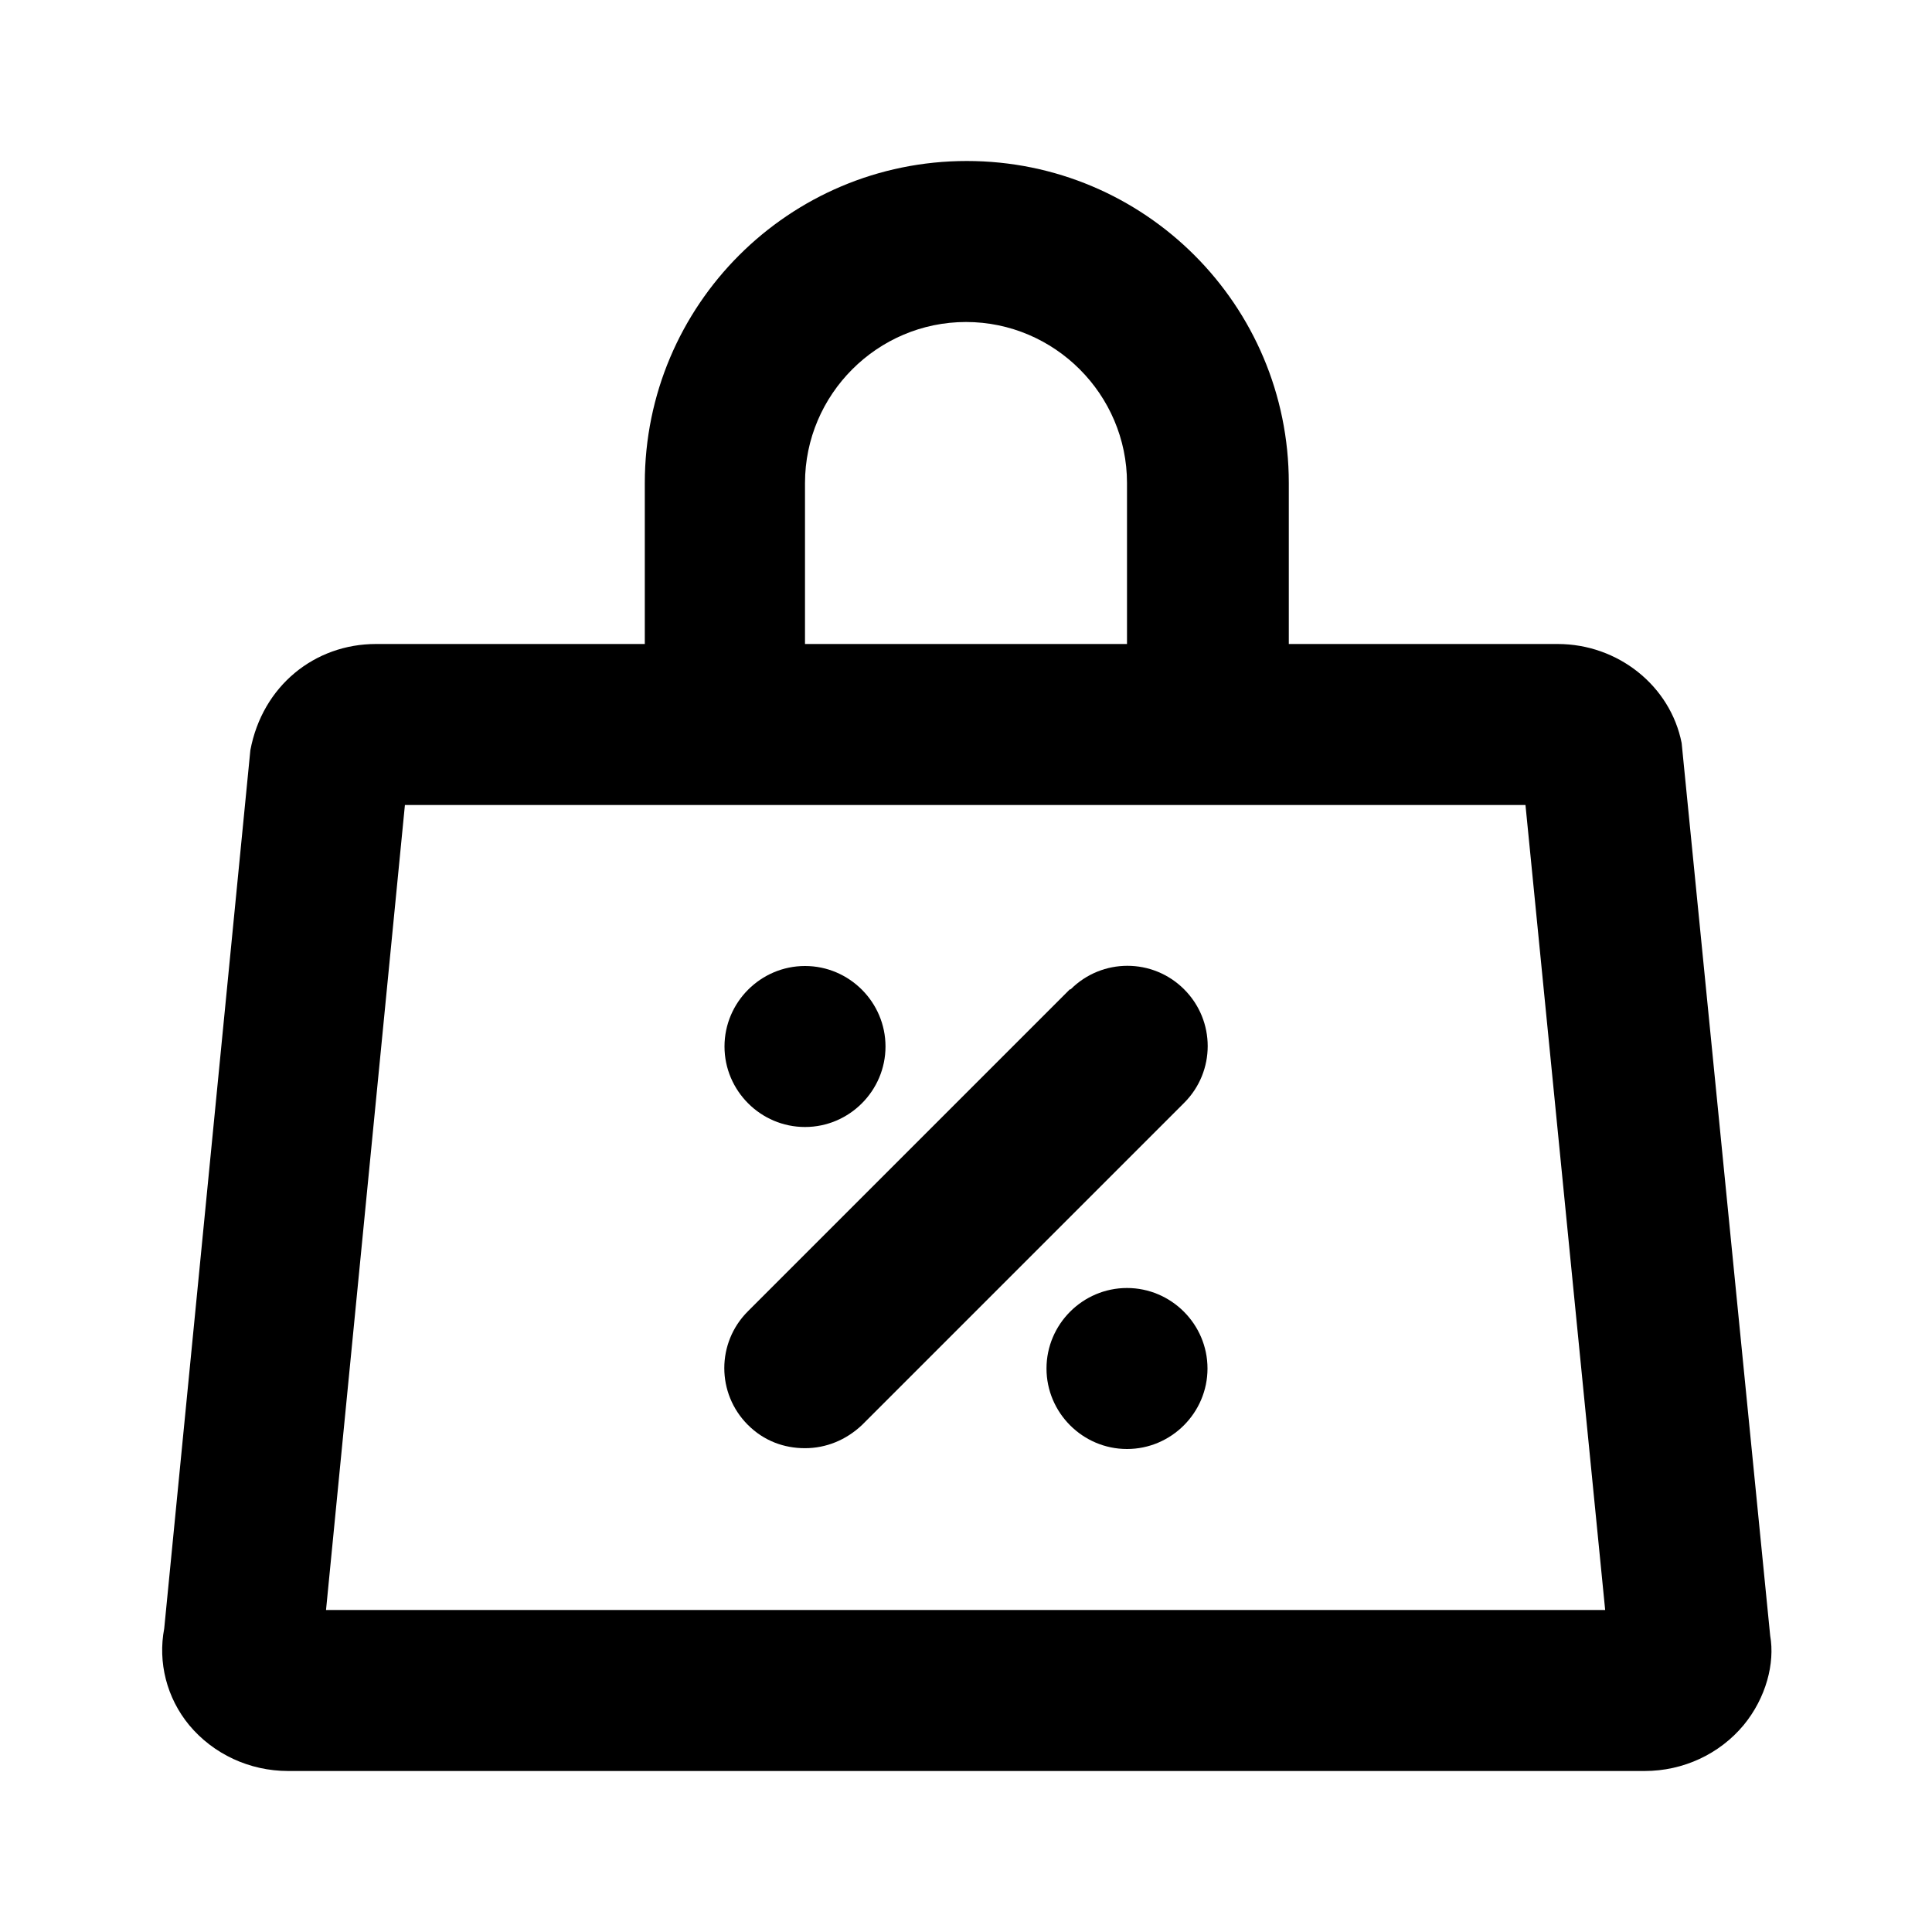 <?xml version="1.0" encoding="UTF-8"?><svg id="Icons" xmlns="http://www.w3.org/2000/svg" viewBox="0 0 24 24"><path d="M13.29,12.29l-4,4c-.39,.39-.39,1.02,0,1.41,.2,.2,.45,.29,.71,.29s.51-.1,.71-.29l4-4c.39-.39,.39-1.02,0-1.41s-1.02-.39-1.41,0Z"/><path d="M10,14c.55,0,1-.45,1-1s-.45-1-1-1-1,.45-1,1,.45,1,1,1Zm0-1h0Z"/><path d="M14,16c-.55,0-1,.45-1,1s.45,1,1,1,1-.45,1-1-.45-1-1-1Zm0,1h0Z"/><path d="M20.89,9.23c-.14-.71-.79-1.23-1.54-1.23h-3.34v-2c0-2.21-1.79-4-4-4s-4,1.79-4,4v2h-3.34c-.76,0-1.41,.52-1.56,1.32l-1.07,10.91c-.08,.42,.03,.86,.31,1.2,.3,.36,.75,.57,1.23,.57H20.43c.48,0,.93-.21,1.23-.57,.28-.34,.39-.77,.33-1.11l-1.1-11.09Zm-10.89-3.23c0-1.1,.9-2,2-2s2,.9,2,2v2h-4v-2Zm-5.95,14l.98-10h13.92l.99,10H4.05Z"/></svg>